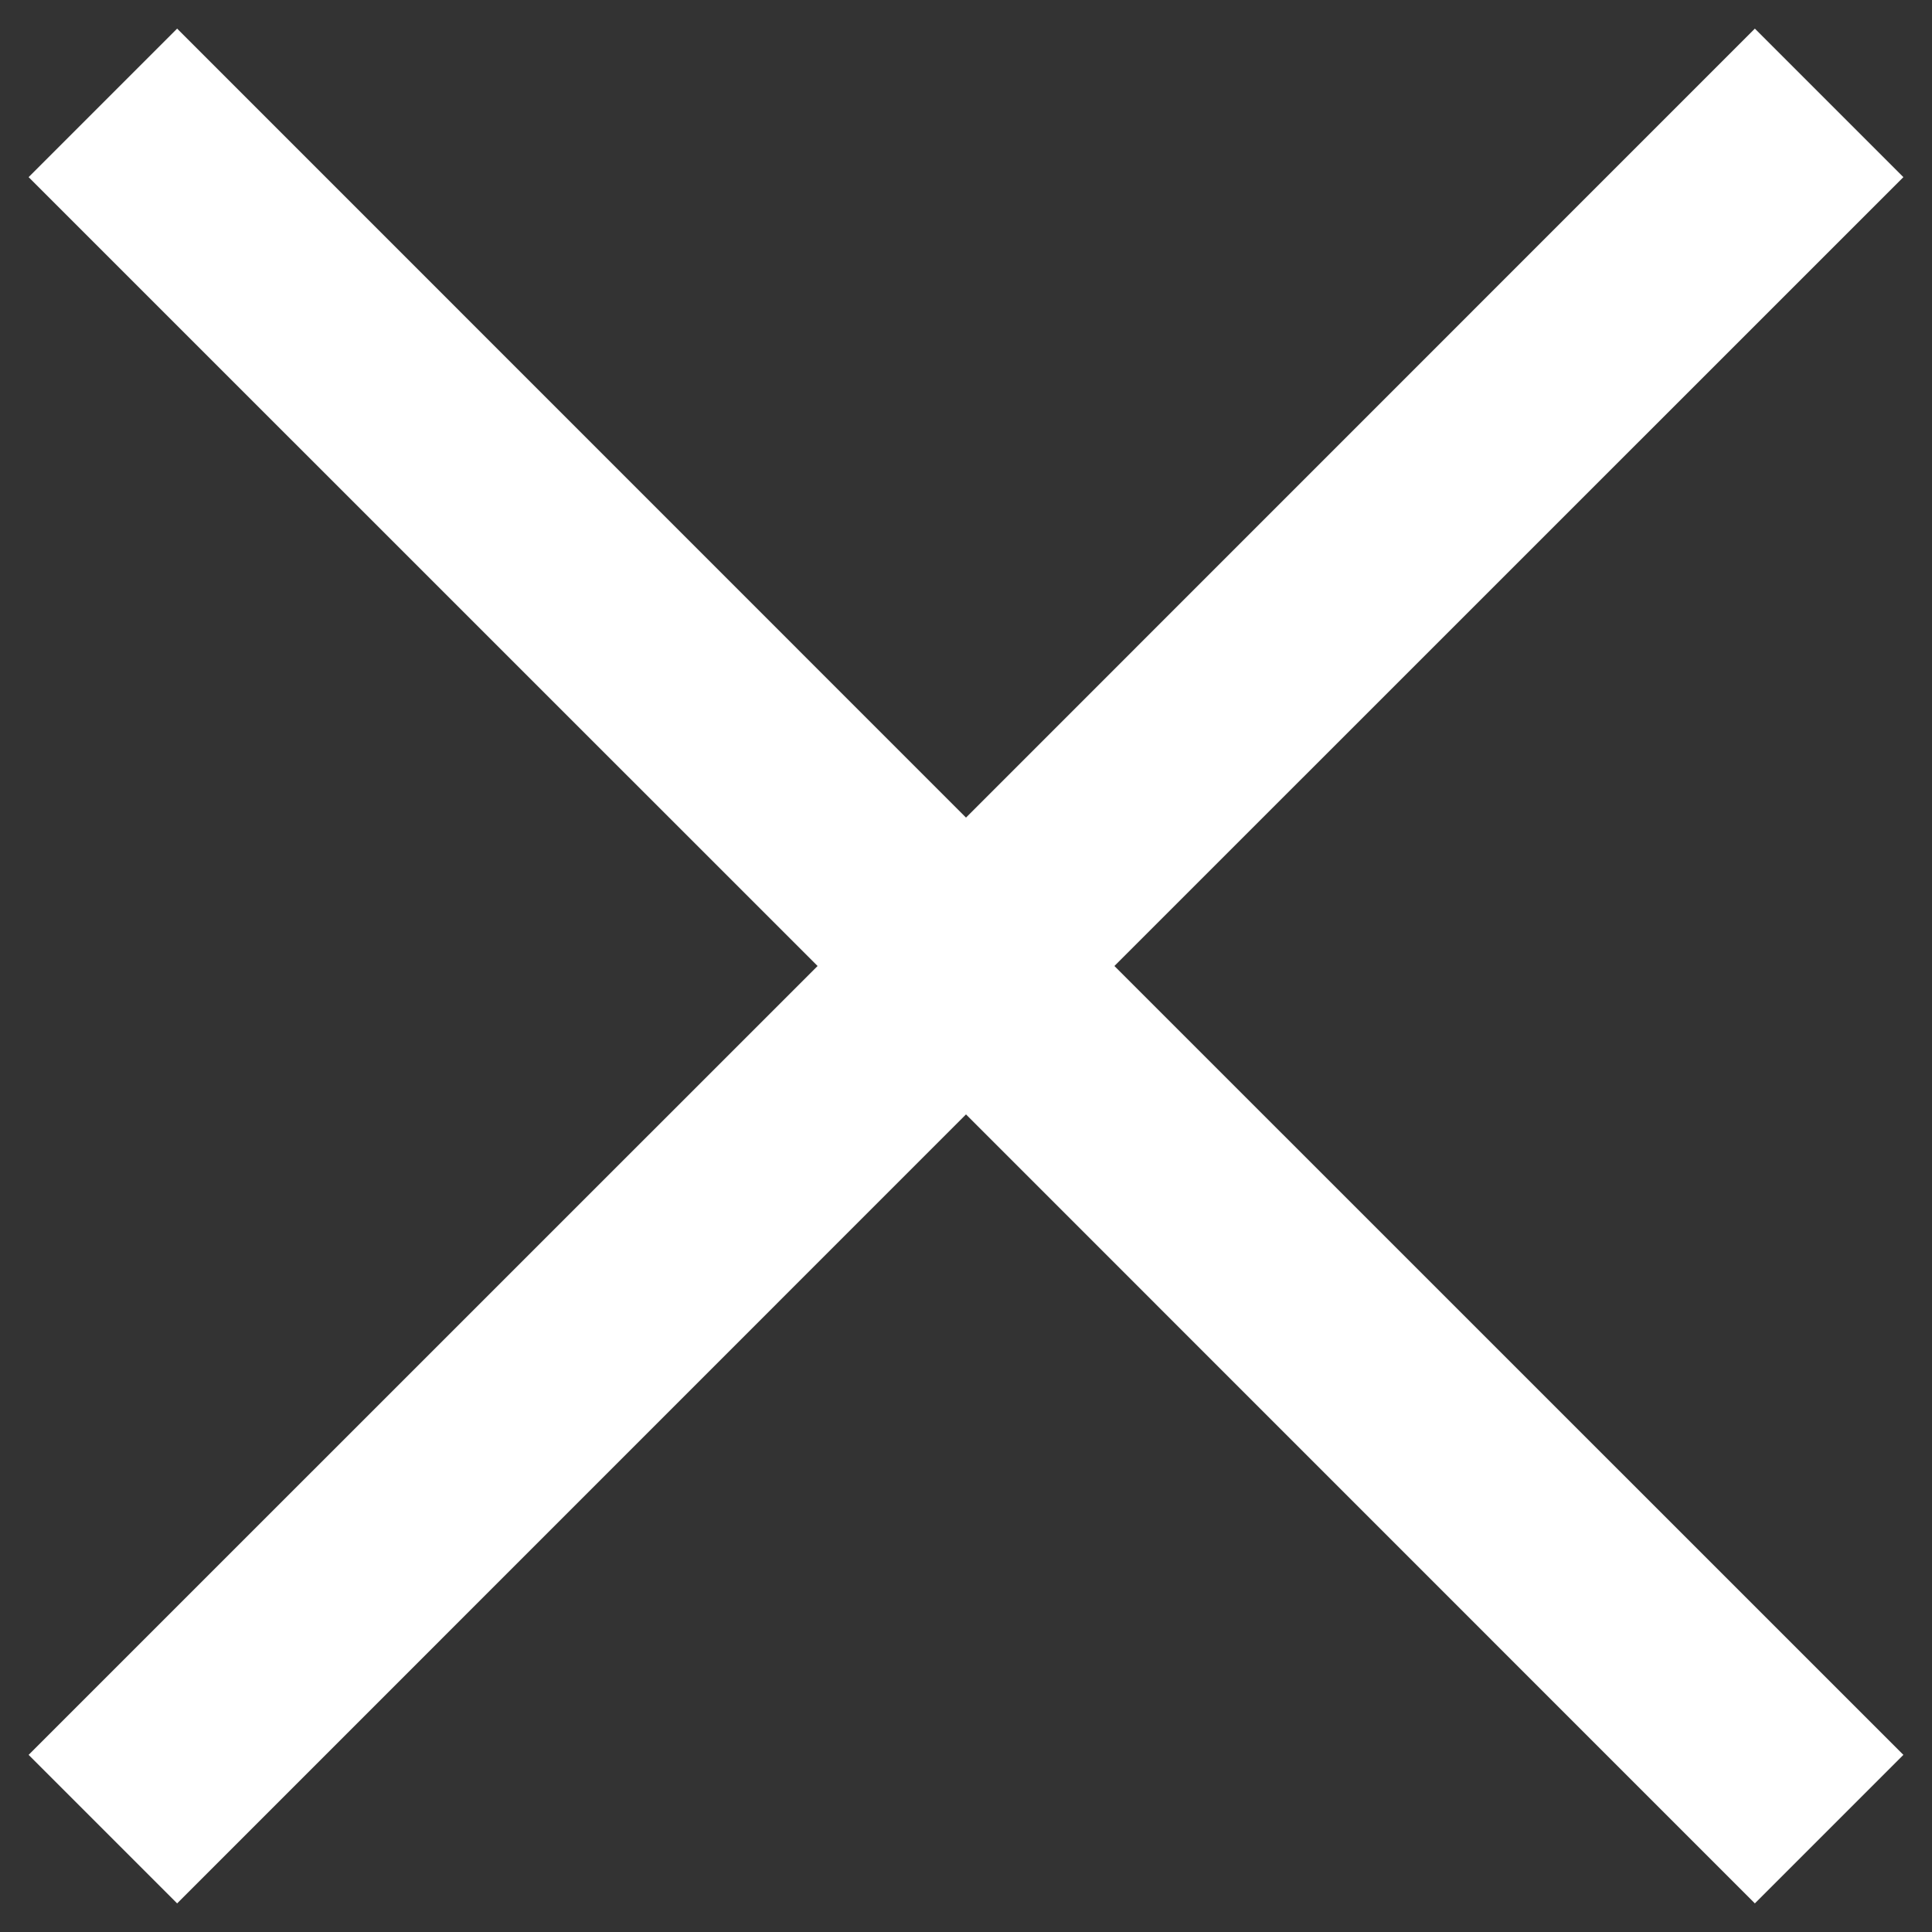 <svg width="16" height="16" viewBox="0 0 16 16" fill="none" xmlns="http://www.w3.org/2000/svg">
<rect x="0" y="0" width="16" height="16" fill="#333333" stroke="none"/>
<path d="M1.467 15.763L0.237 14.533L6.771 8L0.237 1.467L1.467 0.237L8 6.771L14.533 0.237L15.763 1.467L9.229 8L15.763 14.533L14.533 15.763L8 9.229L1.467 15.763Z" fill="white"/>
</svg>
